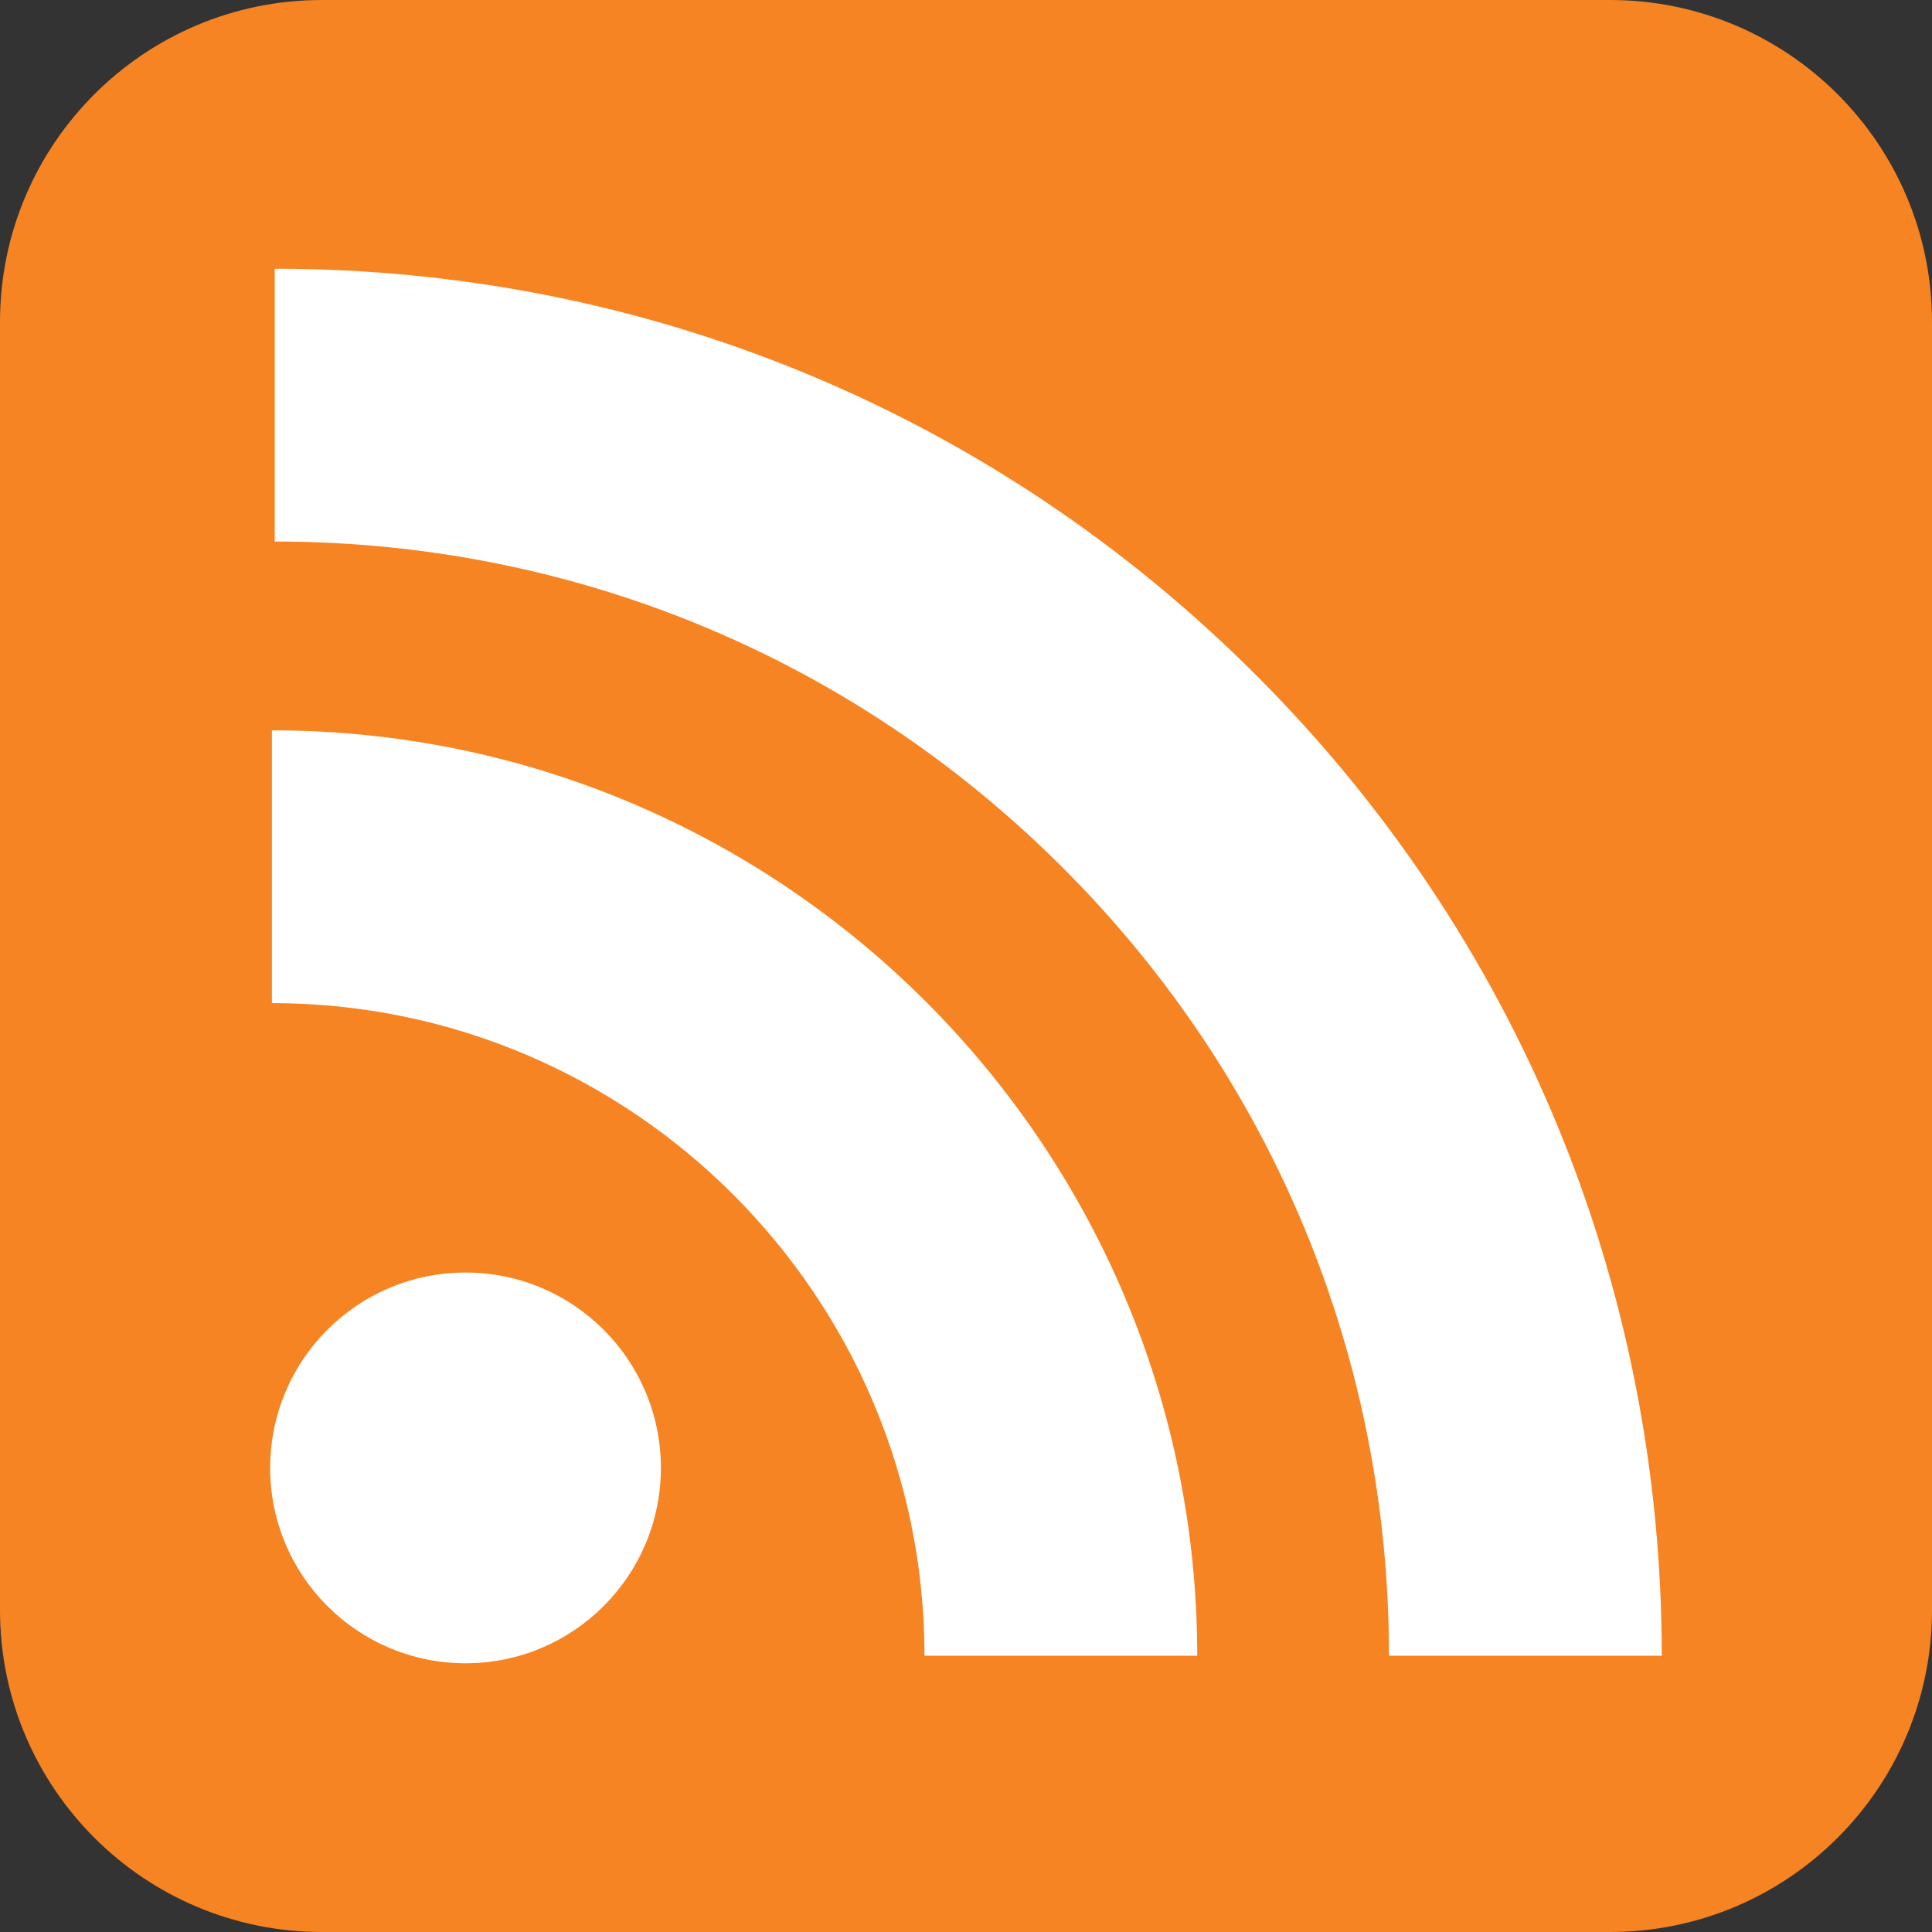 <?xml version="1.0" encoding="utf-8"?>
<!-- Generator: Adobe Illustrator 16.0.0, SVG Export Plug-In . SVG Version: 6.00 Build 0)  -->
<!DOCTYPE svg PUBLIC "-//W3C//DTD SVG 1.1//EN" "http://www.w3.org/Graphics/SVG/1.1/DTD/svg11.dtd">
<svg version="1.1" id="Calque_1" xmlns="http://www.w3.org/2000/svg" xmlns:xlink="http://www.w3.org/1999/xlink" x="0px" y="0px"
	 width="42px" height="42px" viewBox="0 0 42 42" enable-background="new 0 0 42 42" xml:space="preserve">
<rect x="0" y="0" width="42" height="42" fill="#333333" stroke="none"/>
<g>
	<g>
		<path fill="#F78422" d="M0,35c0,3.867,3.134,7,7,7h28c3.866,0,7-3.133,7-7V7c0-3.865-3.134-7-7-7H7C3.134,0,0,3.135,0,7V35z"/>
	</g>
	<g>
		<g>
			<path fill="#FFFFFF" d="M27.298,14.668C21.604,8.977,14.032,5.842,5.973,5.842v5.93c6.476,0,12.56,2.518,17.13,7.09
				c4.574,4.572,7.092,10.656,7.092,17.133h5.93C36.124,27.934,32.99,20.359,27.298,14.668z"/>
			<path fill="#FFFFFF" d="M5.911,15.877v5.93c7.822,0,14.187,6.365,14.187,14.188h5.929C26.026,24.9,17.003,15.877,5.911,15.877z"
				/>
			<circle fill="#FFFFFF" cx="10.12" cy="31.911" r="4.247"/>
		</g>
	</g>
</g>
</svg>
